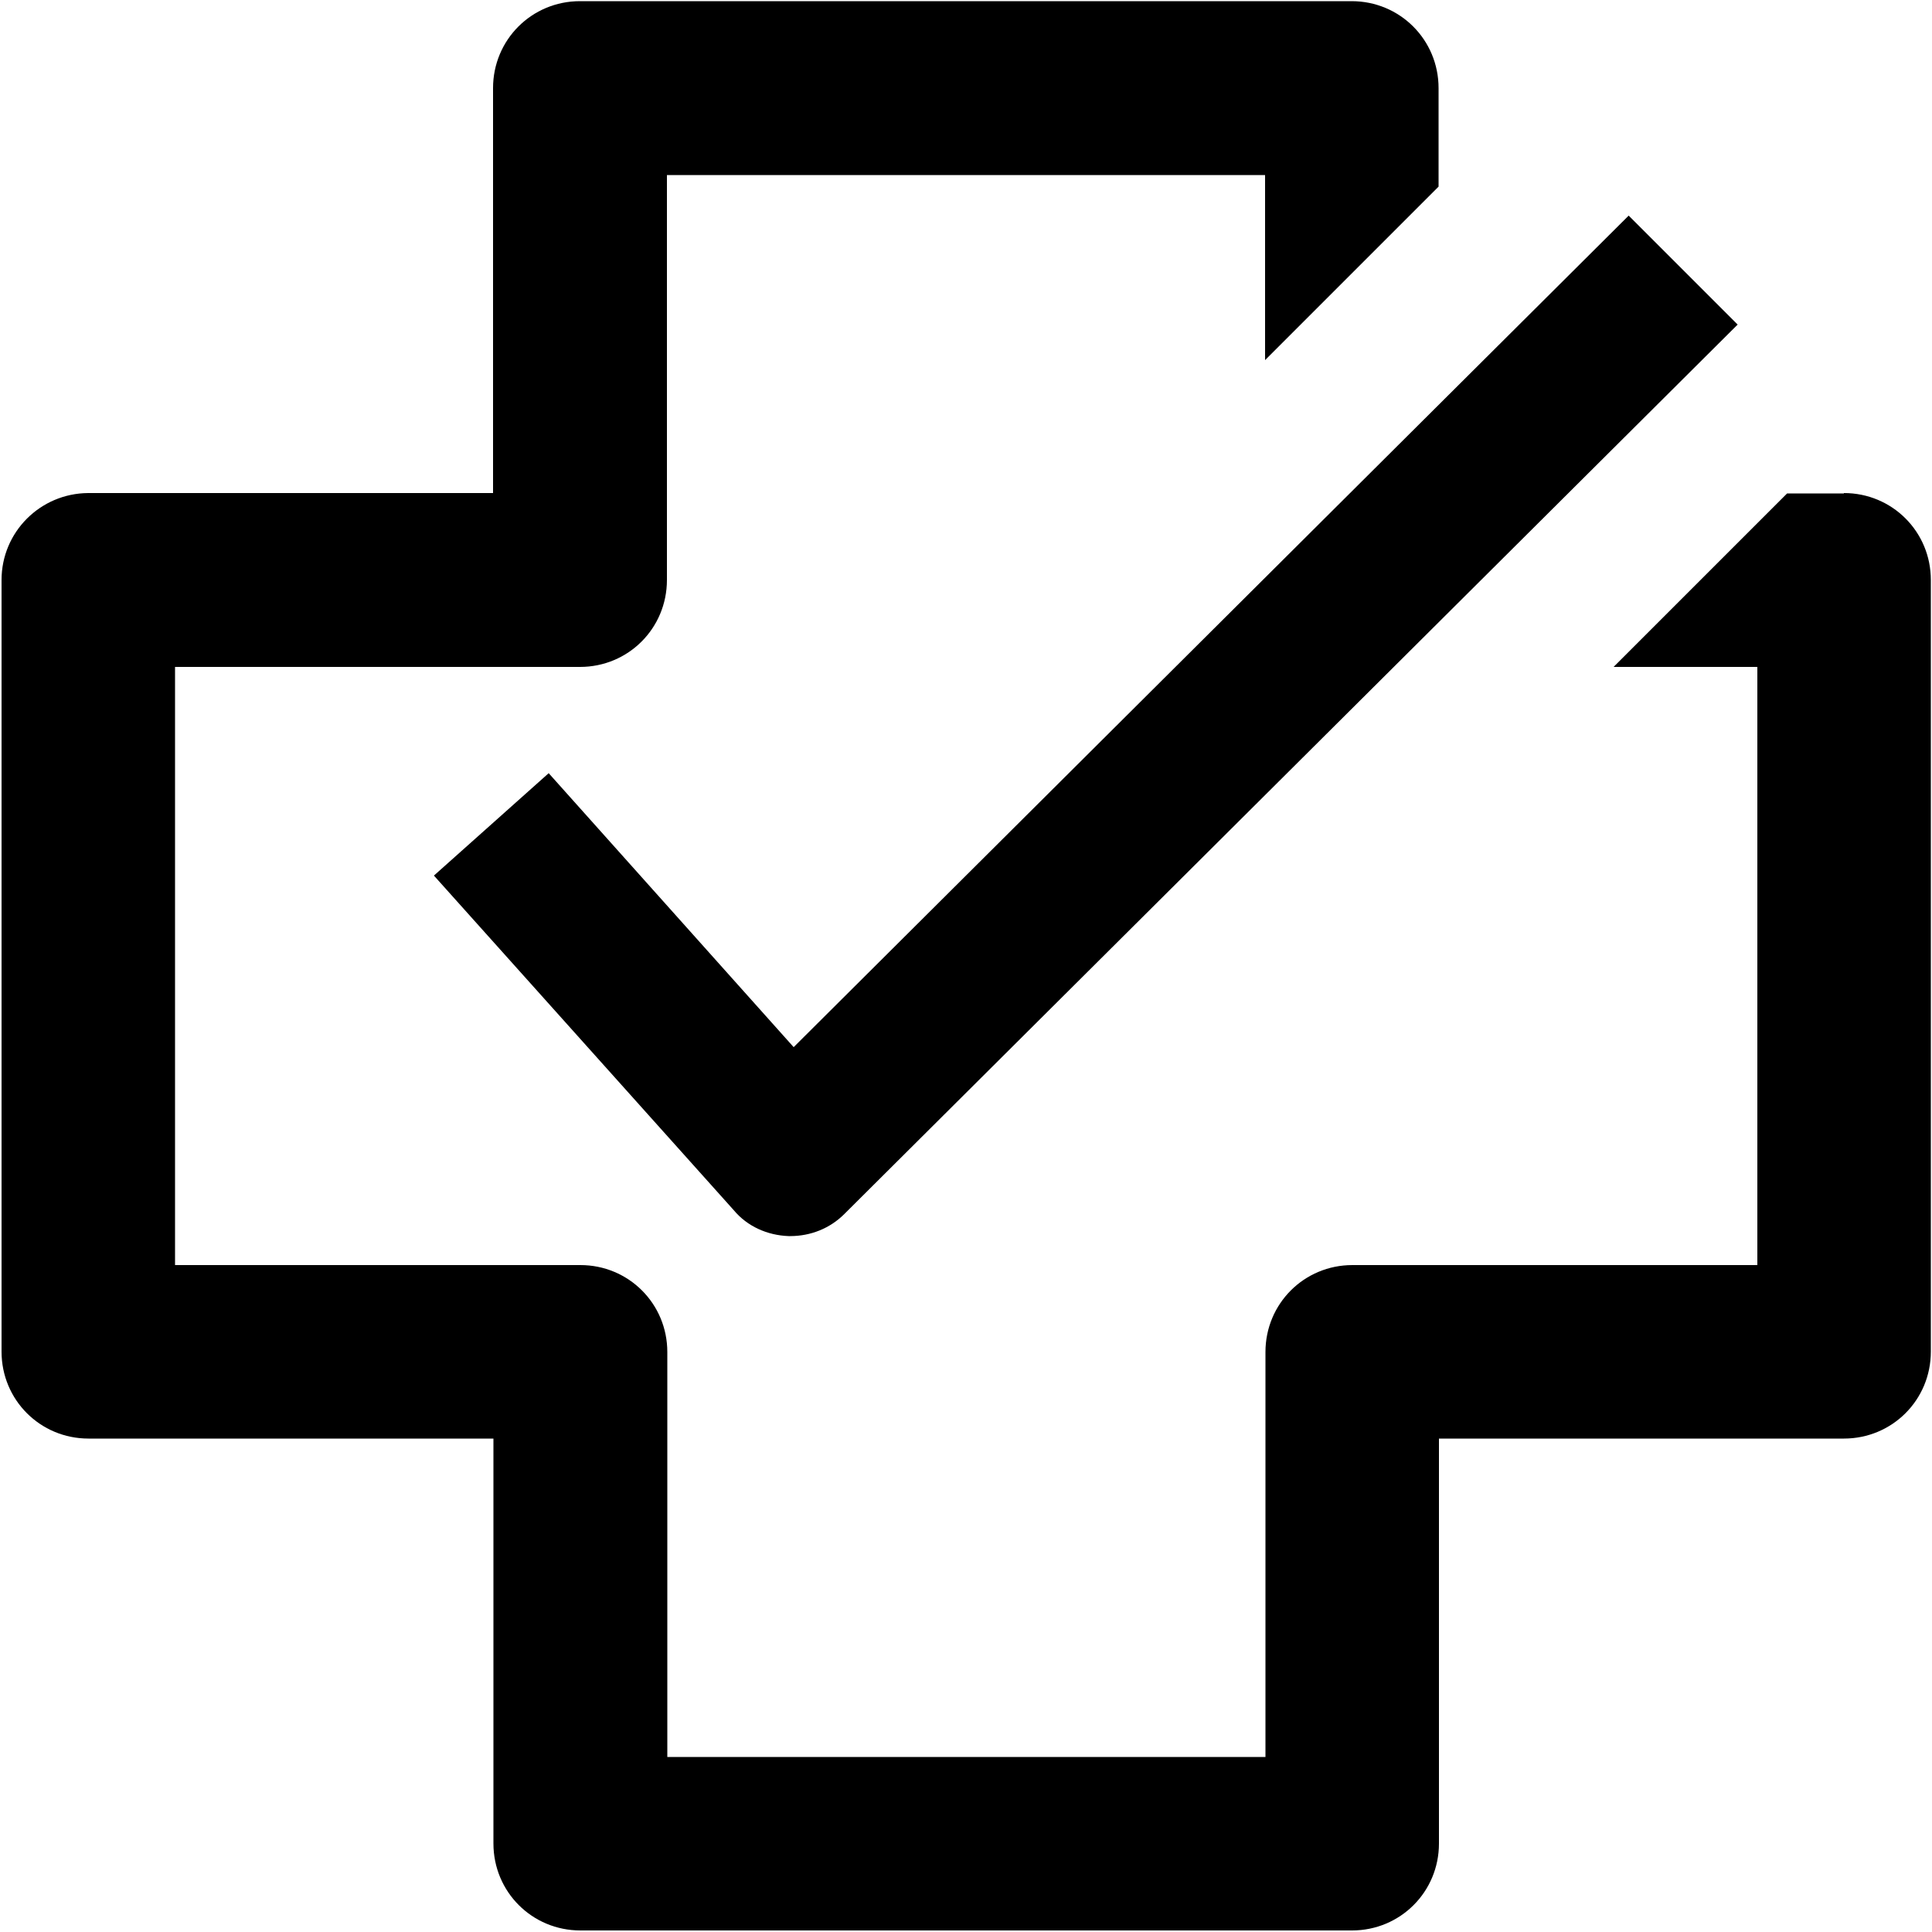<?xml version="1.0" encoding="UTF-8"?><svg id="Layer_1" xmlns="http://www.w3.org/2000/svg" viewBox="0 0 50 50"><defs><style>.cls-1{stroke-width:0px;}</style></defs><path class="cls-1" d="M47.72,12.77h-1.47l-4.49,4.49h3.72v15.48h-10.48c-1.25,0-2.25,1-2.25,2.25v10.48h-15.48v-10.48c0-1.25-1-2.25-2.25-2.25H4.53v-15.48h10.48c1.25,0,2.25-1,2.25-2.25V4.53h15.48v4.79l4.49-4.49v-2.55c0-1.25-1-2.25-2.25-2.25H15.01c-1.25,0-2.25,1-2.25,2.25v10.48H2.28C1.04,12.77.04,13.77.04,15.01v19.97c0,1.25,1,2.25,2.25,2.25h10.48v10.48c0,1.25,1,2.25,2.25,2.25h19.97c1.25,0,2.25-1,2.25-2.25v-10.48h10.48c1.25,0,2.25-1,2.25-2.25V15.01c0-1.25-1-2.25-2.25-2.25Z"/><path class="cls-1" d="M20.46,31.99h-.05c-.55-.02-1.07-.25-1.42-.67l-7.76-8.66,2.97-2.65,6.34,7.09L42.15,5.58l2.82,2.82-23.12,23.02c-.37.37-.87.57-1.4.57Z"/></svg>
